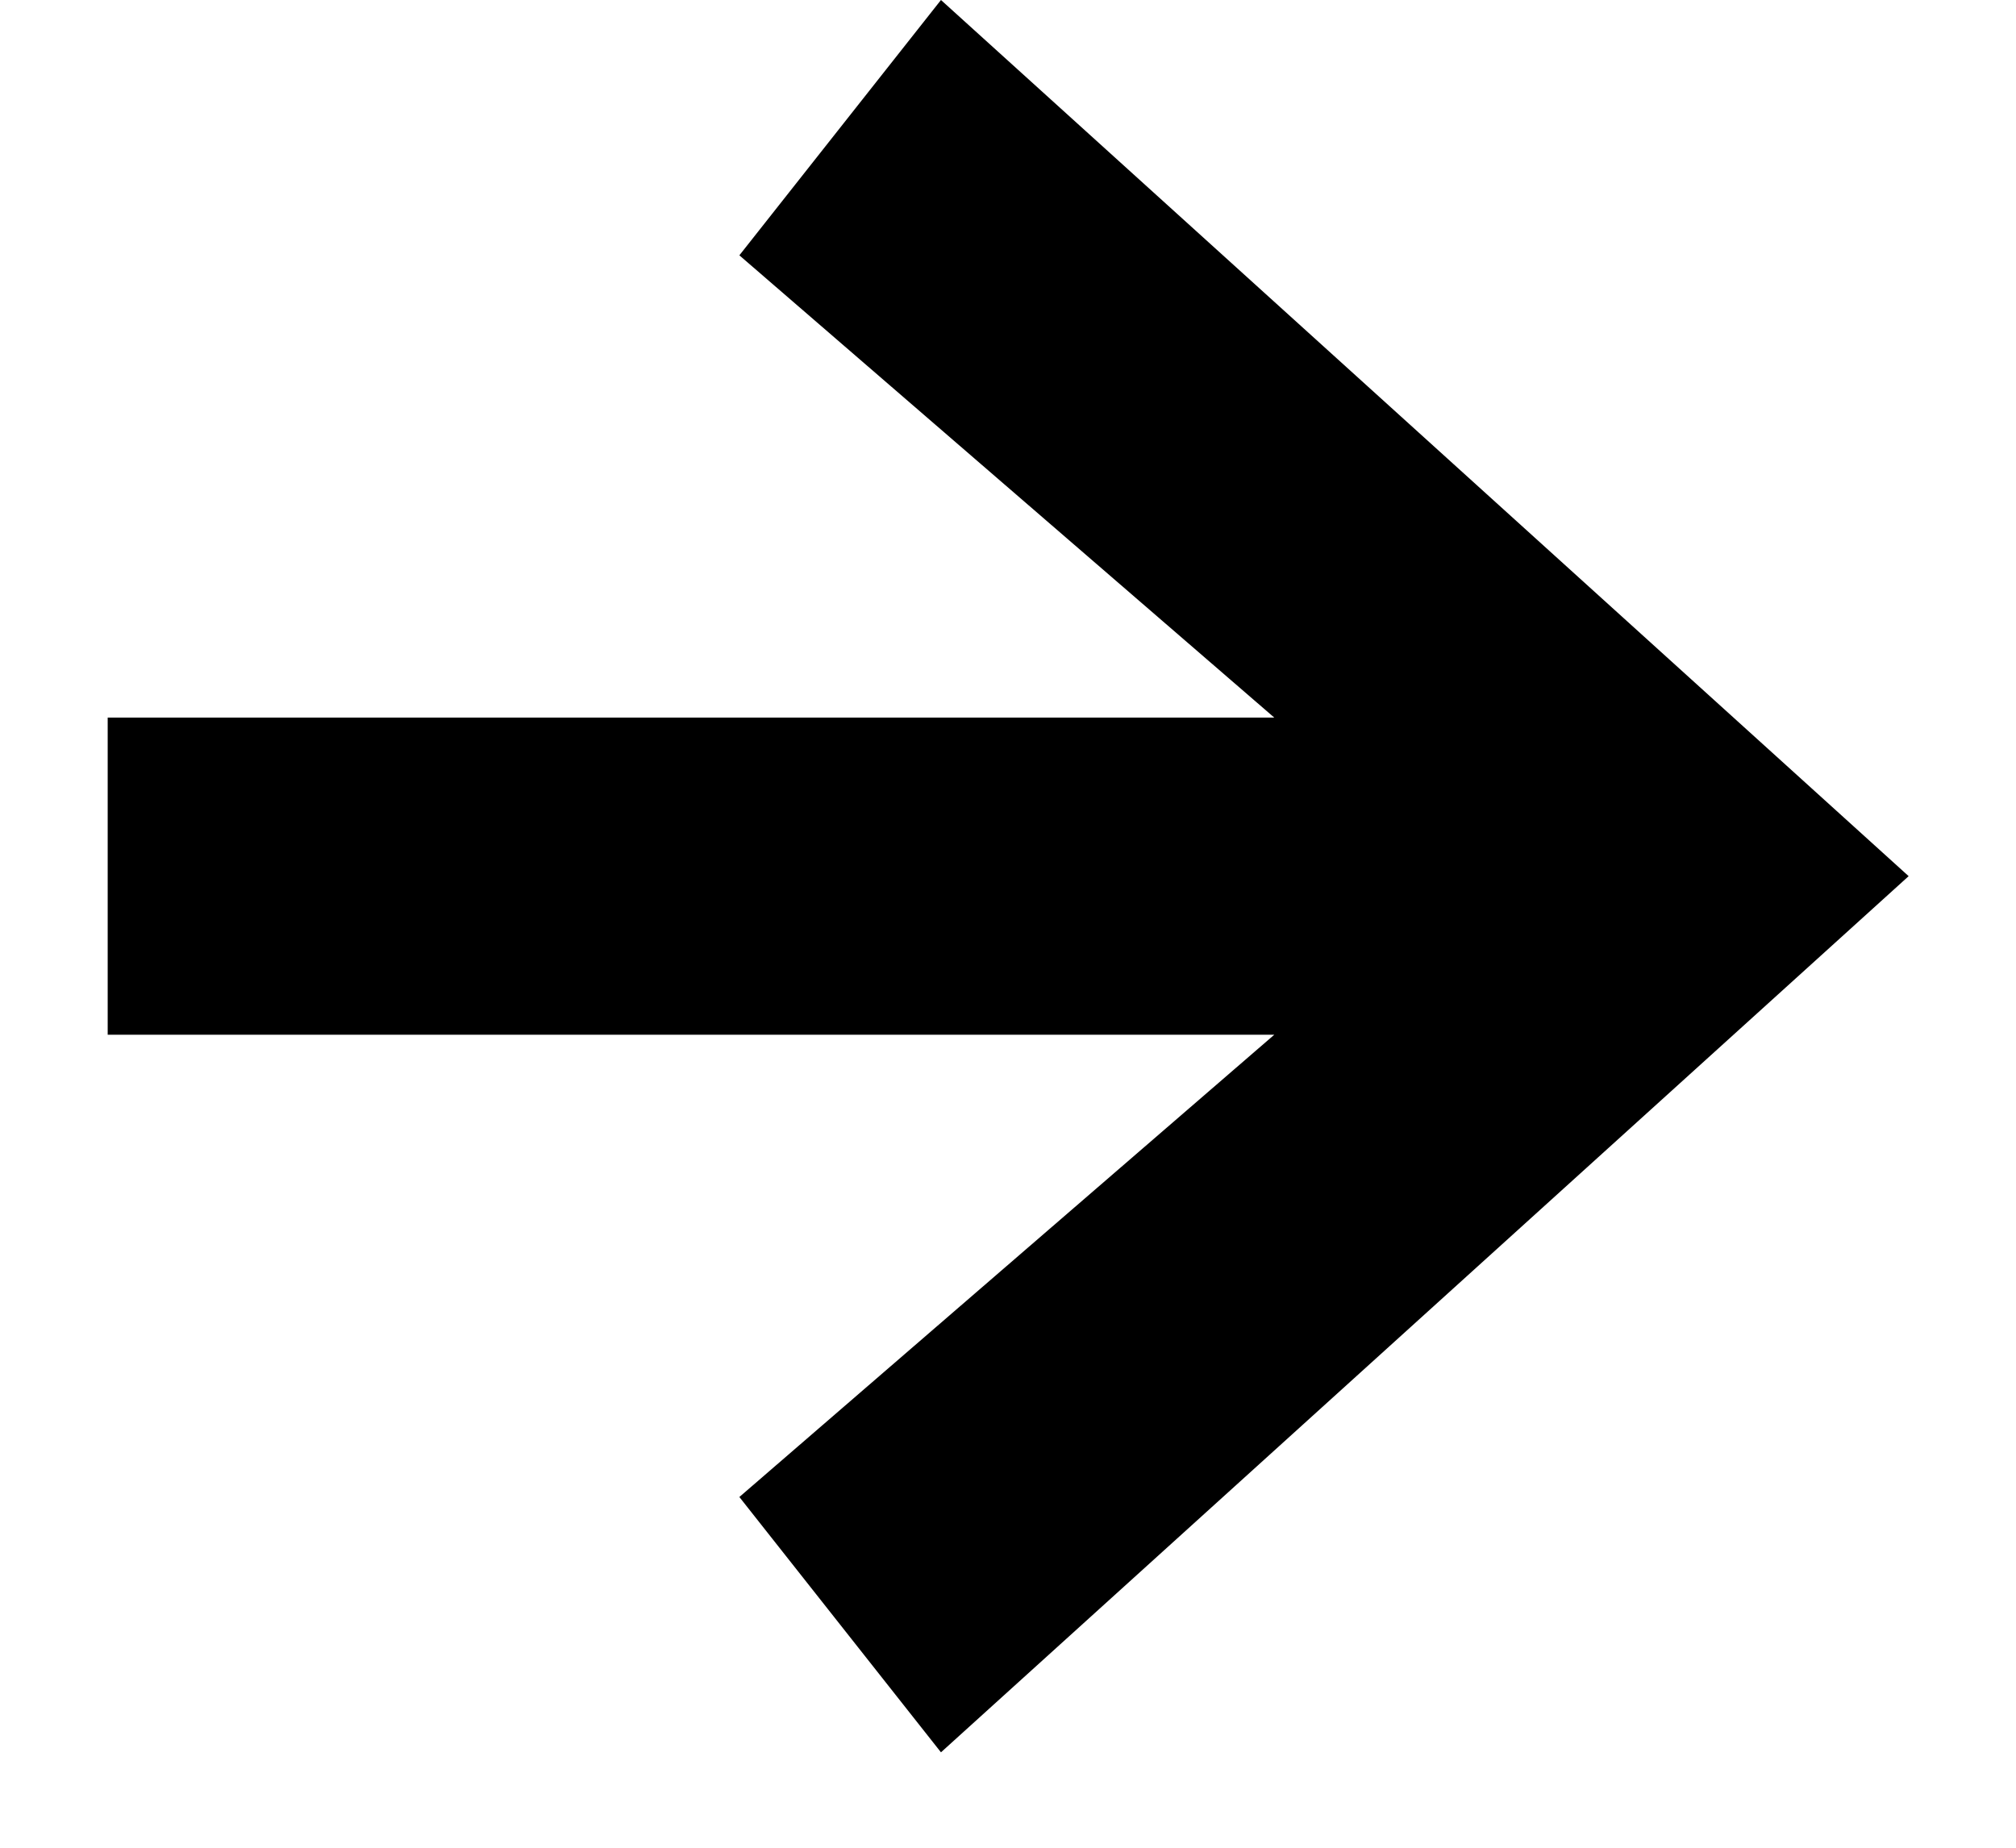 <?xml version="1.0" encoding="UTF-8"?> <svg xmlns="http://www.w3.org/2000/svg" width="12" height="11" viewBox="0 0 12 11" fill="none"><path d="M5.601 0L11.361 5.216L5.601 10.432L4.401 8.912L7.585 6.16H0.641V4.272H7.585L4.401 1.52L5.601 0Z" fill="black"></path></svg> 